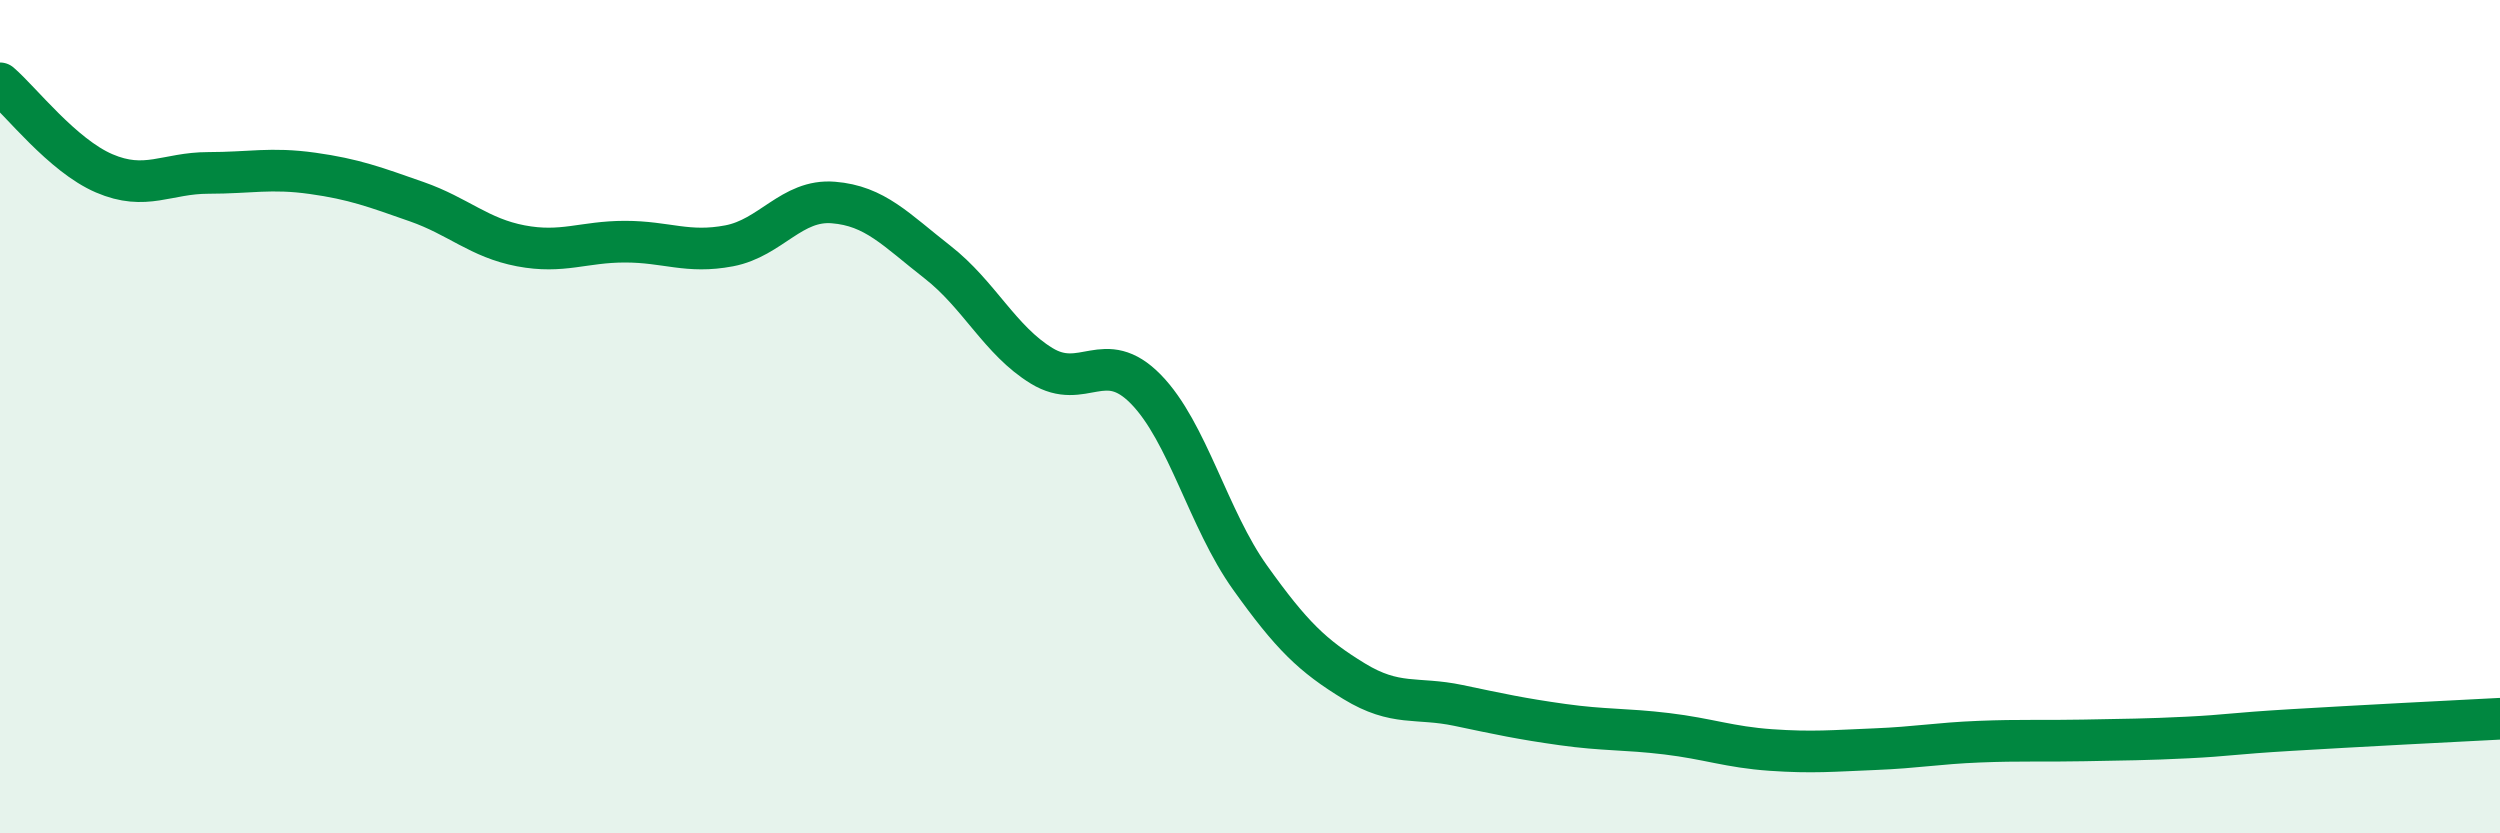 
    <svg width="60" height="20" viewBox="0 0 60 20" xmlns="http://www.w3.org/2000/svg">
      <path
        d="M 0,2 C 0.5,2.43 1.5,3.73 2.5,4.16 C 3.5,4.59 4,4.15 5,4.15 C 6,4.15 6.5,4.02 7.5,4.16 C 8.5,4.3 9,4.49 10,4.84 C 11,5.19 11.5,5.71 12.5,5.9 C 13.5,6.09 14,5.8 15,5.8 C 16,5.8 16.5,6.09 17.5,5.9 C 18.5,5.71 19,4.78 20,4.86 C 21,4.94 21.5,5.51 22.5,6.29 C 23.5,7.07 24,8.17 25,8.78 C 26,9.39 26.5,8.32 27.5,9.34 C 28.5,10.36 29,12.46 30,13.86 C 31,15.26 31.5,15.74 32.5,16.35 C 33.5,16.96 34,16.72 35,16.93 C 36,17.14 36.5,17.25 37.5,17.39 C 38.5,17.53 39,17.49 40,17.61 C 41,17.73 41.5,17.93 42.5,18 C 43.5,18.07 44,18.02 45,17.98 C 46,17.94 46.5,17.84 47.5,17.8 C 48.5,17.76 49,17.79 50,17.77 C 51,17.75 51.5,17.75 52.5,17.7 C 53.5,17.65 53.5,17.61 55,17.52 C 56.5,17.43 59,17.3 60,17.25L60 20L0 20Z"
        fill="#008740"
        opacity="0.1"
        stroke-linecap="round"
        stroke-linejoin="round"
      />
      <path
        d="M 0,2 C 0.5,2.43 1.5,3.73 2.5,4.16 C 3.5,4.59 4,4.15 5,4.15 C 6,4.15 6.5,4.02 7.5,4.16 C 8.5,4.3 9,4.49 10,4.84 C 11,5.19 11.5,5.71 12.5,5.9 C 13.5,6.09 14,5.8 15,5.8 C 16,5.8 16.5,6.09 17.5,5.9 C 18.5,5.71 19,4.78 20,4.86 C 21,4.94 21.5,5.51 22.5,6.29 C 23.5,7.07 24,8.17 25,8.78 C 26,9.39 26.5,8.32 27.5,9.34 C 28.5,10.36 29,12.46 30,13.86 C 31,15.26 31.5,15.74 32.5,16.35 C 33.5,16.96 34,16.72 35,16.93 C 36,17.14 36.5,17.25 37.5,17.39 C 38.5,17.53 39,17.49 40,17.61 C 41,17.73 41.5,17.93 42.5,18 C 43.5,18.07 44,18.02 45,17.98 C 46,17.94 46.5,17.84 47.5,17.8 C 48.5,17.76 49,17.79 50,17.77 C 51,17.75 51.5,17.75 52.5,17.7 C 53.5,17.65 53.5,17.61 55,17.52 C 56.5,17.43 59,17.3 60,17.25"
        stroke="#008740"
        stroke-width="1"
        fill="none"
        stroke-linecap="round"
        stroke-linejoin="round"
      />
    </svg>
  